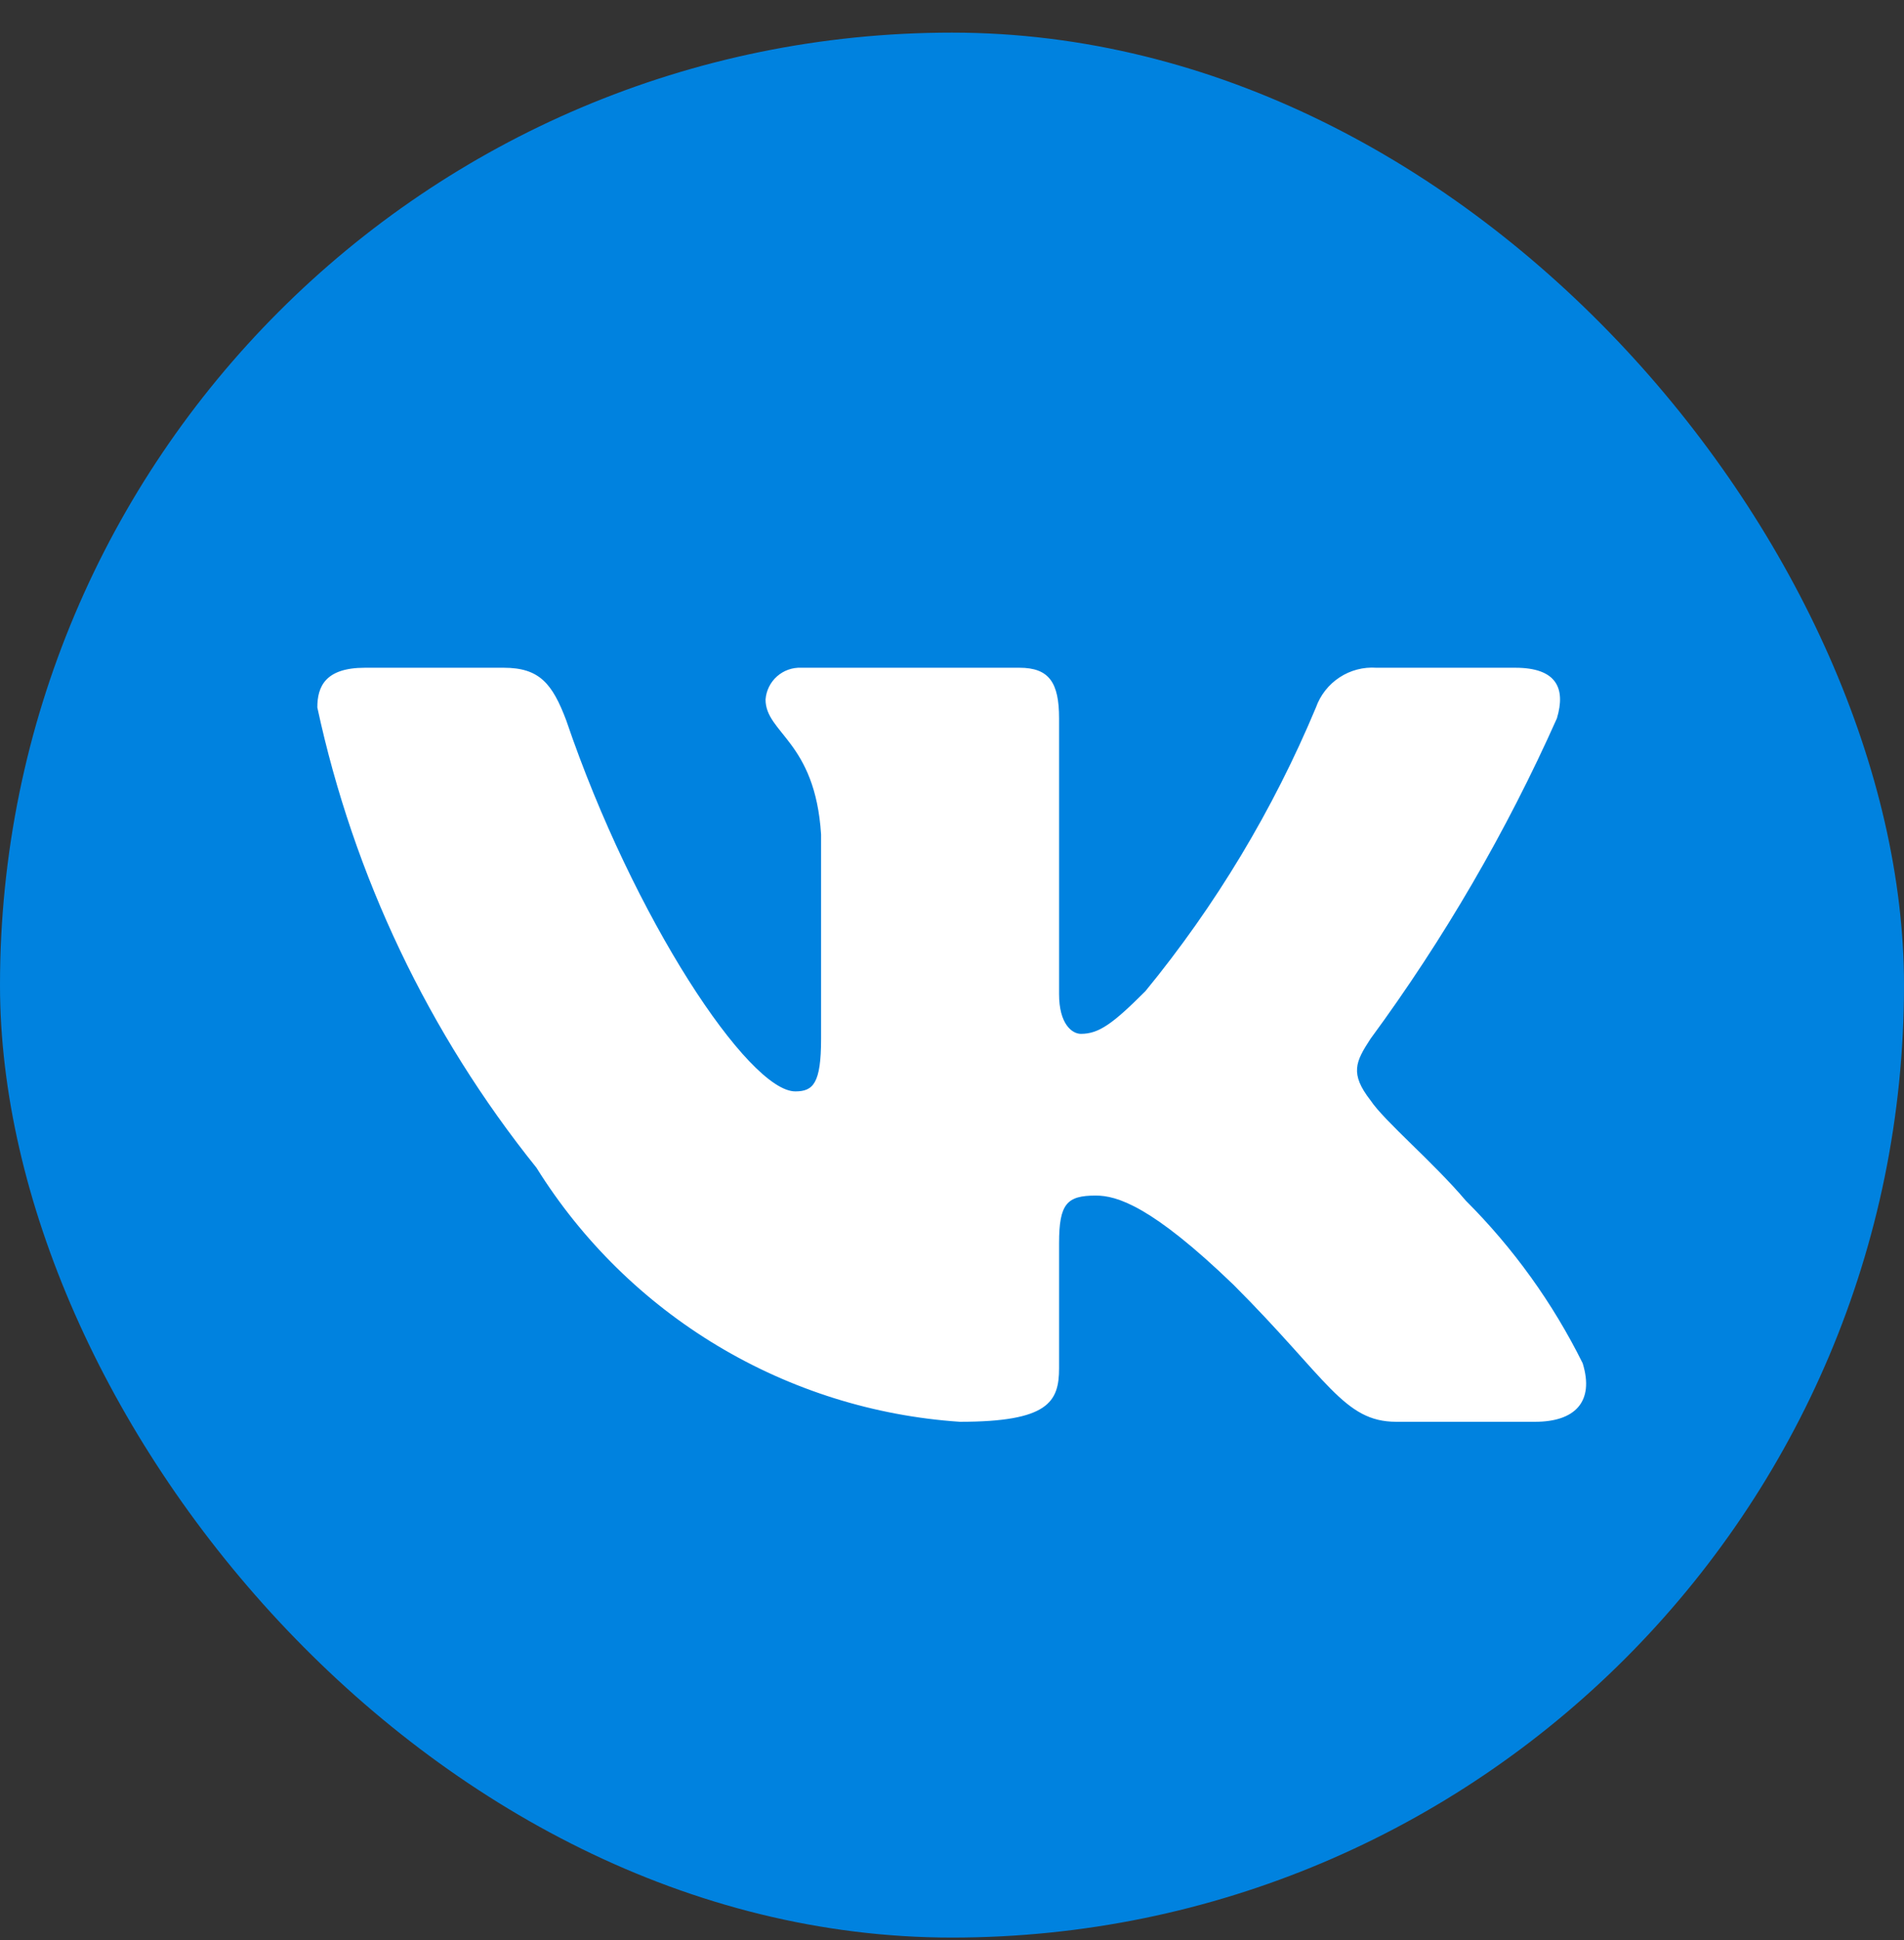 <?xml version="1.0" encoding="UTF-8"?> <svg xmlns="http://www.w3.org/2000/svg" width="54" height="55" viewBox="0 0 54 55" fill="none"><rect x="0" y="0" width="54" height="55" fill="#333333" stroke="none"/><rect y="0.925" width="54" height="54" rx="27" fill="#0082DF"></rect><path d="M43.537 40.304H39.6C38.109 40.304 37.659 39.094 34.987 36.423C32.653 34.173 31.669 33.891 31.078 33.891C30.262 33.891 30.037 34.116 30.037 35.241V38.785C30.037 39.742 29.728 40.304 27.225 40.304C24.796 40.141 22.441 39.403 20.353 38.151C18.265 36.899 16.504 35.169 15.216 33.104C12.157 29.297 10.028 24.828 9 20.054C9 19.463 9.225 18.929 10.35 18.929H14.287C15.3 18.929 15.666 19.379 16.059 20.42C17.972 26.044 21.234 30.938 22.556 30.938C23.062 30.938 23.287 30.713 23.287 29.448V23.654C23.119 21.01 21.712 20.785 21.712 19.829C21.731 19.577 21.847 19.342 22.036 19.174C22.225 19.006 22.472 18.918 22.725 18.929H28.913C29.756 18.929 30.037 19.351 30.037 20.363V28.182C30.037 29.026 30.403 29.307 30.656 29.307C31.162 29.307 31.556 29.026 32.484 28.098C34.479 25.666 36.108 22.956 37.322 20.054C37.446 19.705 37.68 19.406 37.99 19.203C38.3 18.999 38.668 18.903 39.038 18.929H42.975C44.156 18.929 44.409 19.52 44.156 20.363C42.724 23.572 40.951 26.617 38.869 29.448C38.447 30.095 38.278 30.432 38.869 31.191C39.262 31.782 40.641 32.935 41.569 34.032C42.919 35.379 44.04 36.937 44.887 38.645C45.225 39.742 44.662 40.304 43.537 40.304Z" fill="white"></path></svg> 